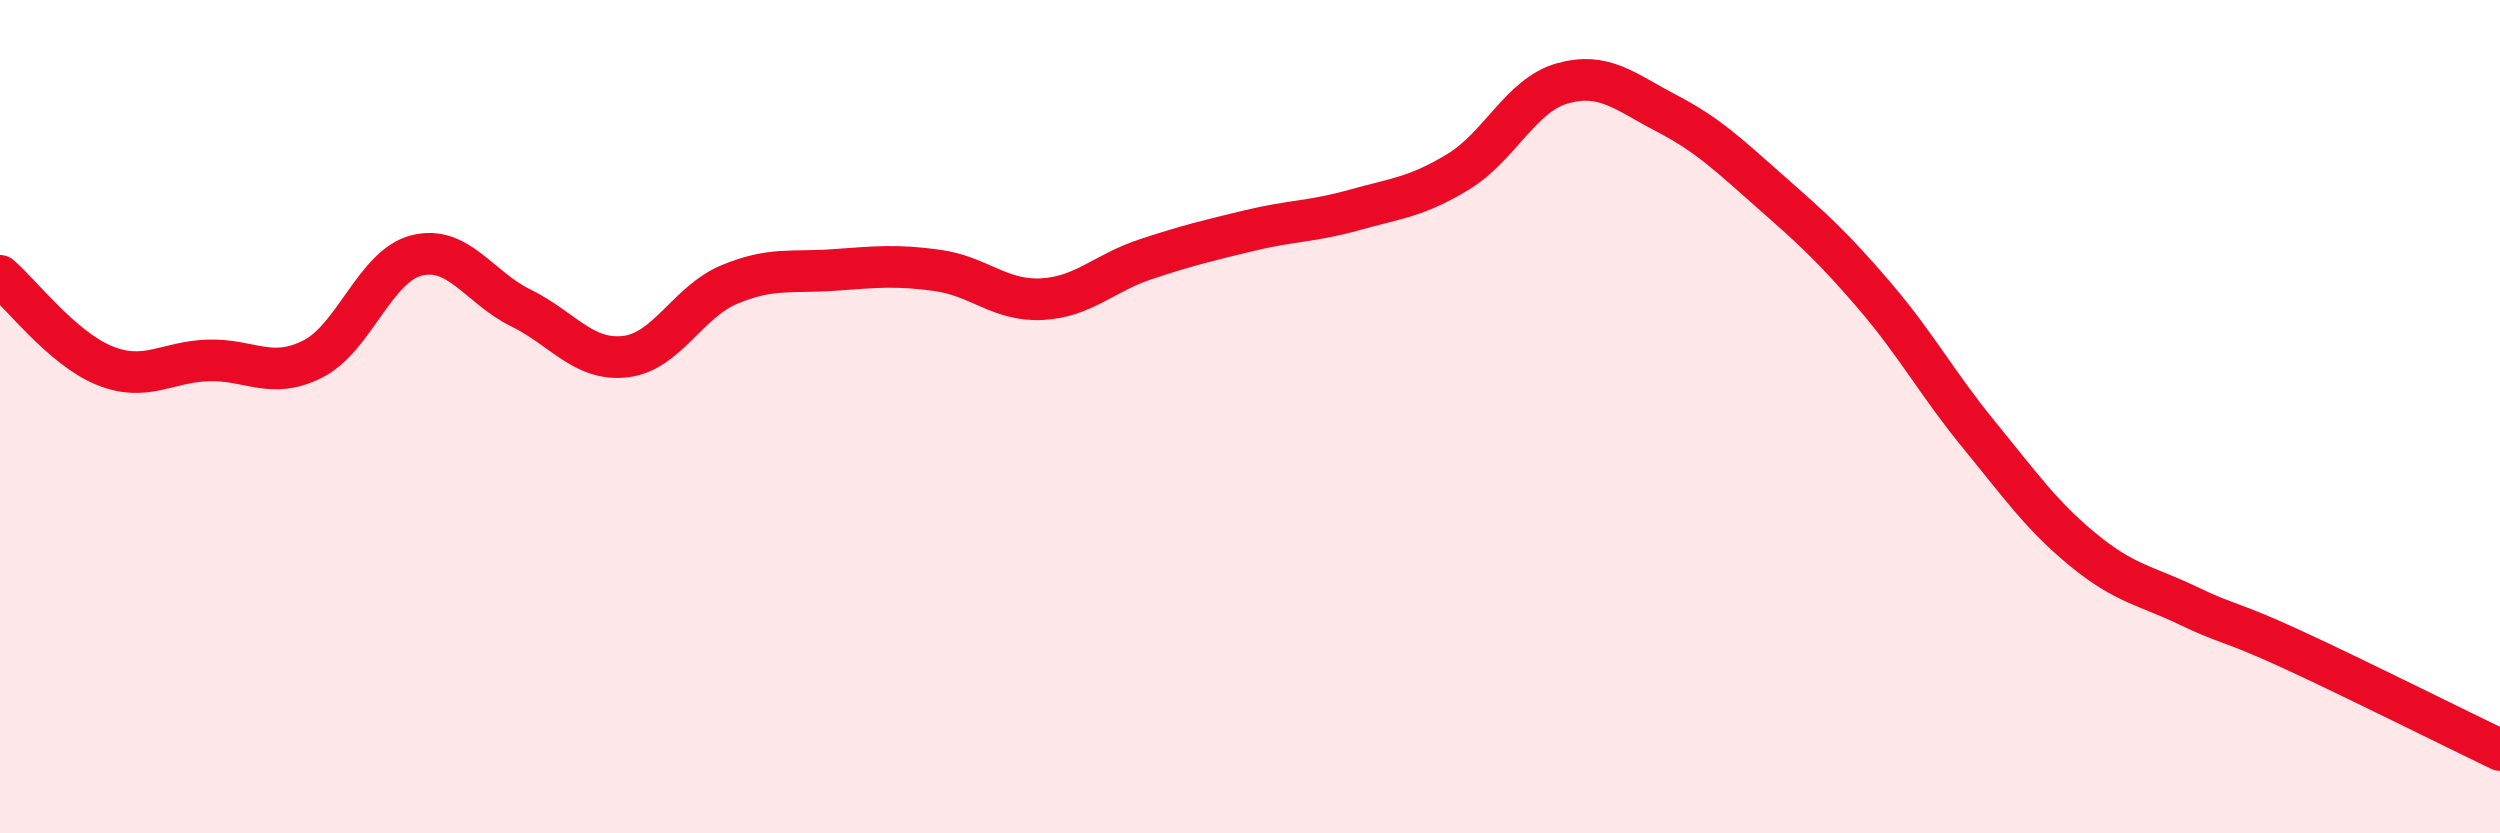 
    <svg width="60" height="20" viewBox="0 0 60 20" xmlns="http://www.w3.org/2000/svg">
      <path
        d="M 0,6.62 C 0.5,7.05 1.5,8.36 2.5,8.77 C 3.5,9.18 4,8.68 5,8.65 C 6,8.62 6.5,9.12 7.5,8.62 C 8.5,8.12 9,6.38 10,6.13 C 11,5.88 11.5,6.9 12.5,7.39 C 13.5,7.88 14,8.67 15,8.56 C 16,8.45 16.5,7.25 17.5,6.83 C 18.5,6.41 19,6.55 20,6.48 C 21,6.41 21.5,6.35 22.5,6.49 C 23.5,6.63 24,7.23 25,7.18 C 26,7.13 26.5,6.55 27.5,6.22 C 28.5,5.89 29,5.77 30,5.53 C 31,5.29 31.5,5.32 32.5,5.04 C 33.5,4.76 34,4.73 35,4.12 C 36,3.51 36.5,2.28 37.5,2 C 38.5,1.72 39,2.2 40,2.72 C 41,3.24 41.5,3.73 42.5,4.61 C 43.5,5.49 44,5.94 45,7.11 C 46,8.28 46.5,9.22 47.5,10.44 C 48.5,11.66 49,12.38 50,13.2 C 51,14.02 51.5,14.05 52.5,14.53 C 53.5,15.01 53.5,14.89 55,15.58 C 56.5,16.27 59,17.52 60,18L60 20L0 20Z"
        fill="#EB0A25"
        opacity="0.1"
        stroke-linecap="round"
        stroke-linejoin="round"
      />
      <path
        d="M 0,6.62 C 0.5,7.05 1.5,8.36 2.5,8.77 C 3.5,9.18 4,8.68 5,8.65 C 6,8.62 6.5,9.12 7.5,8.62 C 8.5,8.12 9,6.38 10,6.13 C 11,5.88 11.5,6.9 12.5,7.39 C 13.5,7.88 14,8.67 15,8.56 C 16,8.45 16.5,7.25 17.5,6.83 C 18.5,6.41 19,6.55 20,6.48 C 21,6.41 21.5,6.35 22.5,6.49 C 23.5,6.63 24,7.23 25,7.18 C 26,7.13 26.5,6.55 27.5,6.22 C 28.5,5.89 29,5.77 30,5.53 C 31,5.29 31.5,5.32 32.5,5.04 C 33.5,4.76 34,4.73 35,4.12 C 36,3.51 36.5,2.28 37.5,2 C 38.5,1.72 39,2.2 40,2.72 C 41,3.24 41.5,3.73 42.5,4.61 C 43.5,5.49 44,5.94 45,7.11 C 46,8.28 46.5,9.22 47.5,10.44 C 48.5,11.66 49,12.38 50,13.2 C 51,14.02 51.5,14.05 52.5,14.53 C 53.5,15.01 53.5,14.89 55,15.58 C 56.5,16.27 59,17.52 60,18"
        stroke="#EB0A25"
        stroke-width="1"
        fill="none"
        stroke-linecap="round"
        stroke-linejoin="round"
      />
    </svg>
  